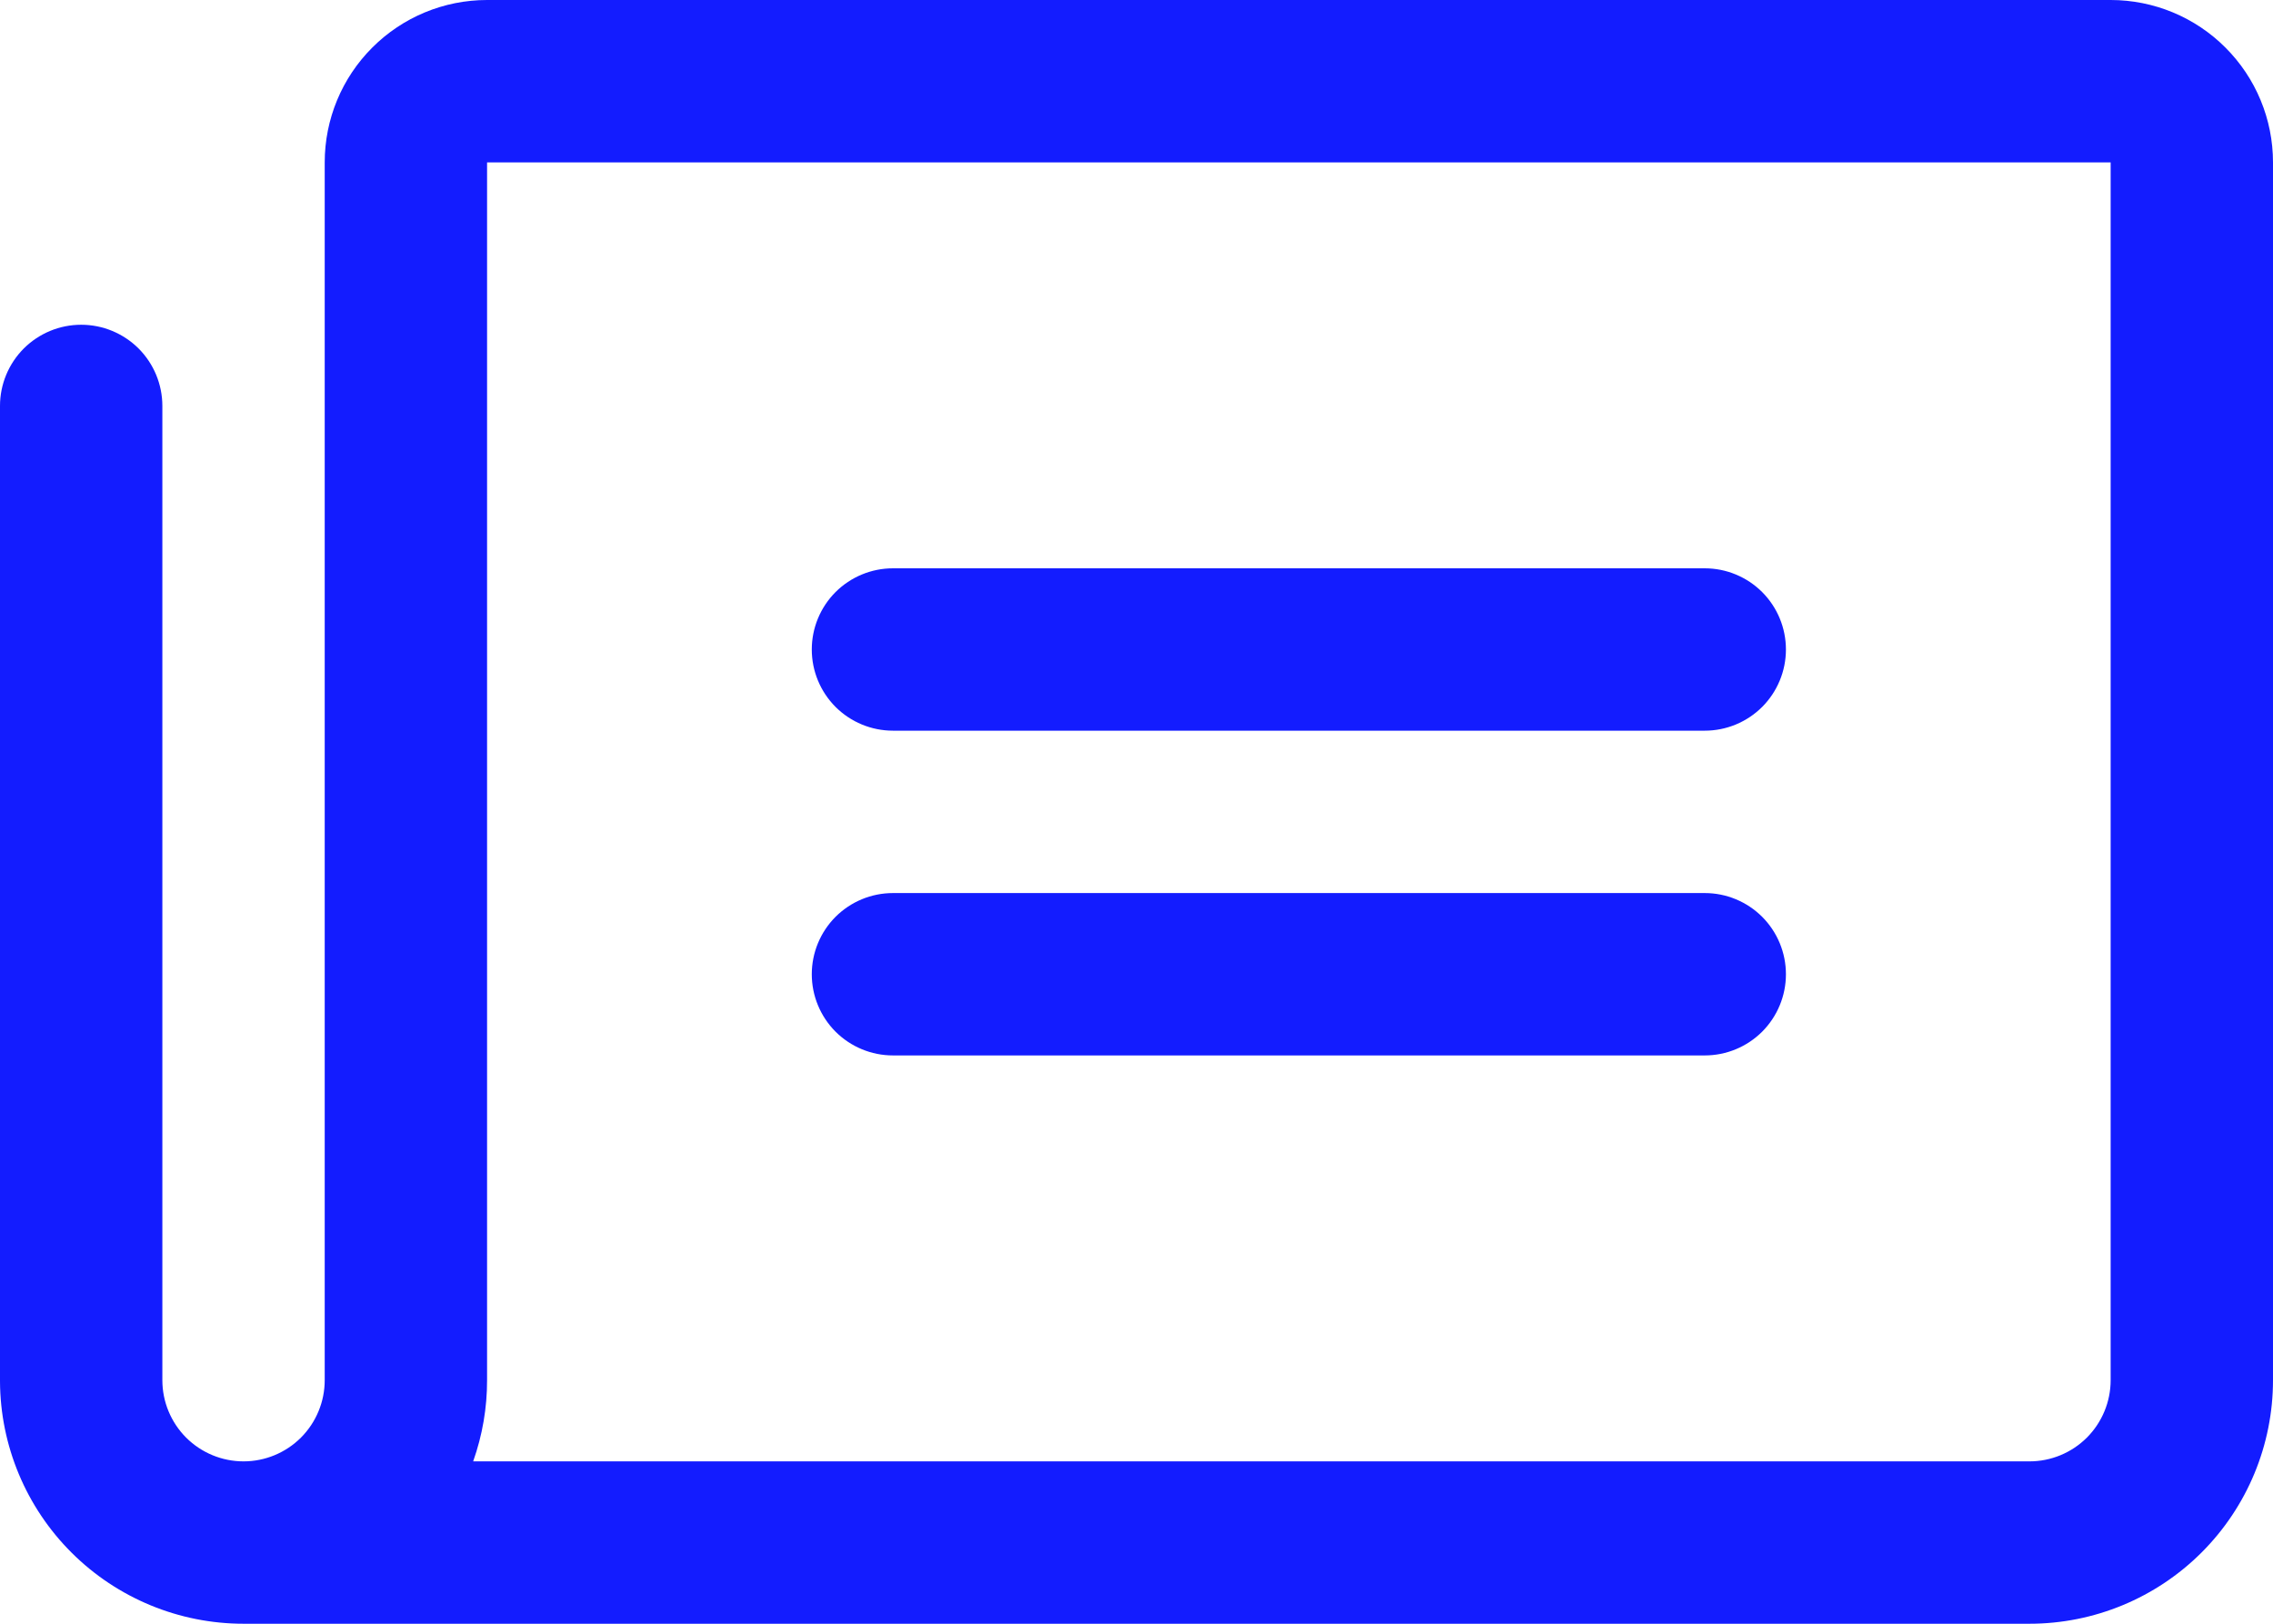 <?xml version="1.0" encoding="UTF-8"?>
<svg xmlns="http://www.w3.org/2000/svg" width="42" height="30" viewBox="0 0 42 30" fill="none">
  <path id="Vector" d="M15 12C15 11.602 15.158 11.221 15.439 10.939C15.721 10.658 16.102 10.5 16.5 10.5H31.5C31.898 10.5 32.279 10.658 32.561 10.939C32.842 11.221 33 11.602 33 12C33 12.398 32.842 12.779 32.561 13.061C32.279 13.342 31.898 13.5 31.5 13.5H16.5C16.102 13.5 15.721 13.342 15.439 13.061C15.158 12.779 15 12.398 15 12ZM16.5 19.5H31.5C31.898 19.5 32.279 19.342 32.561 19.061C32.842 18.779 33 18.398 33 18C33 17.602 32.842 17.221 32.561 16.939C32.279 16.658 31.898 16.5 31.5 16.5H16.5C16.102 16.5 15.721 16.658 15.439 16.939C15.158 17.221 15 17.602 15 18C15 18.398 15.158 18.779 15.439 19.061C15.721 19.342 16.102 19.5 16.5 19.5ZM42 3V25.5C42 26.694 41.526 27.838 40.682 28.682C39.838 29.526 38.694 30 37.5 30H4.5C3.31 30 2.169 29.529 1.325 28.689C0.482 27.85 0.005 26.71 0 25.521V7.5C0 7.102 0.158 6.721 0.439 6.439C0.721 6.158 1.102 6 1.5 6C1.898 6 2.279 6.158 2.561 6.439C2.842 6.721 3 7.102 3 7.5V25.5C3 25.898 3.158 26.279 3.439 26.561C3.721 26.842 4.102 27 4.5 27C4.898 27 5.279 26.842 5.561 26.561C5.842 26.279 6 25.898 6 25.5V3C6 2.204 6.316 1.441 6.879 0.879C7.441 0.316 8.204 0 9 0H39C39.796 0 40.559 0.316 41.121 0.879C41.684 1.441 42 2.204 42 3ZM39 3H9V25.5C9.001 26.011 8.914 26.518 8.743 27H37.5C37.898 27 38.279 26.842 38.561 26.561C38.842 26.279 39 25.898 39 25.5V3Z" fill="#131CFF"></path>
</svg>
